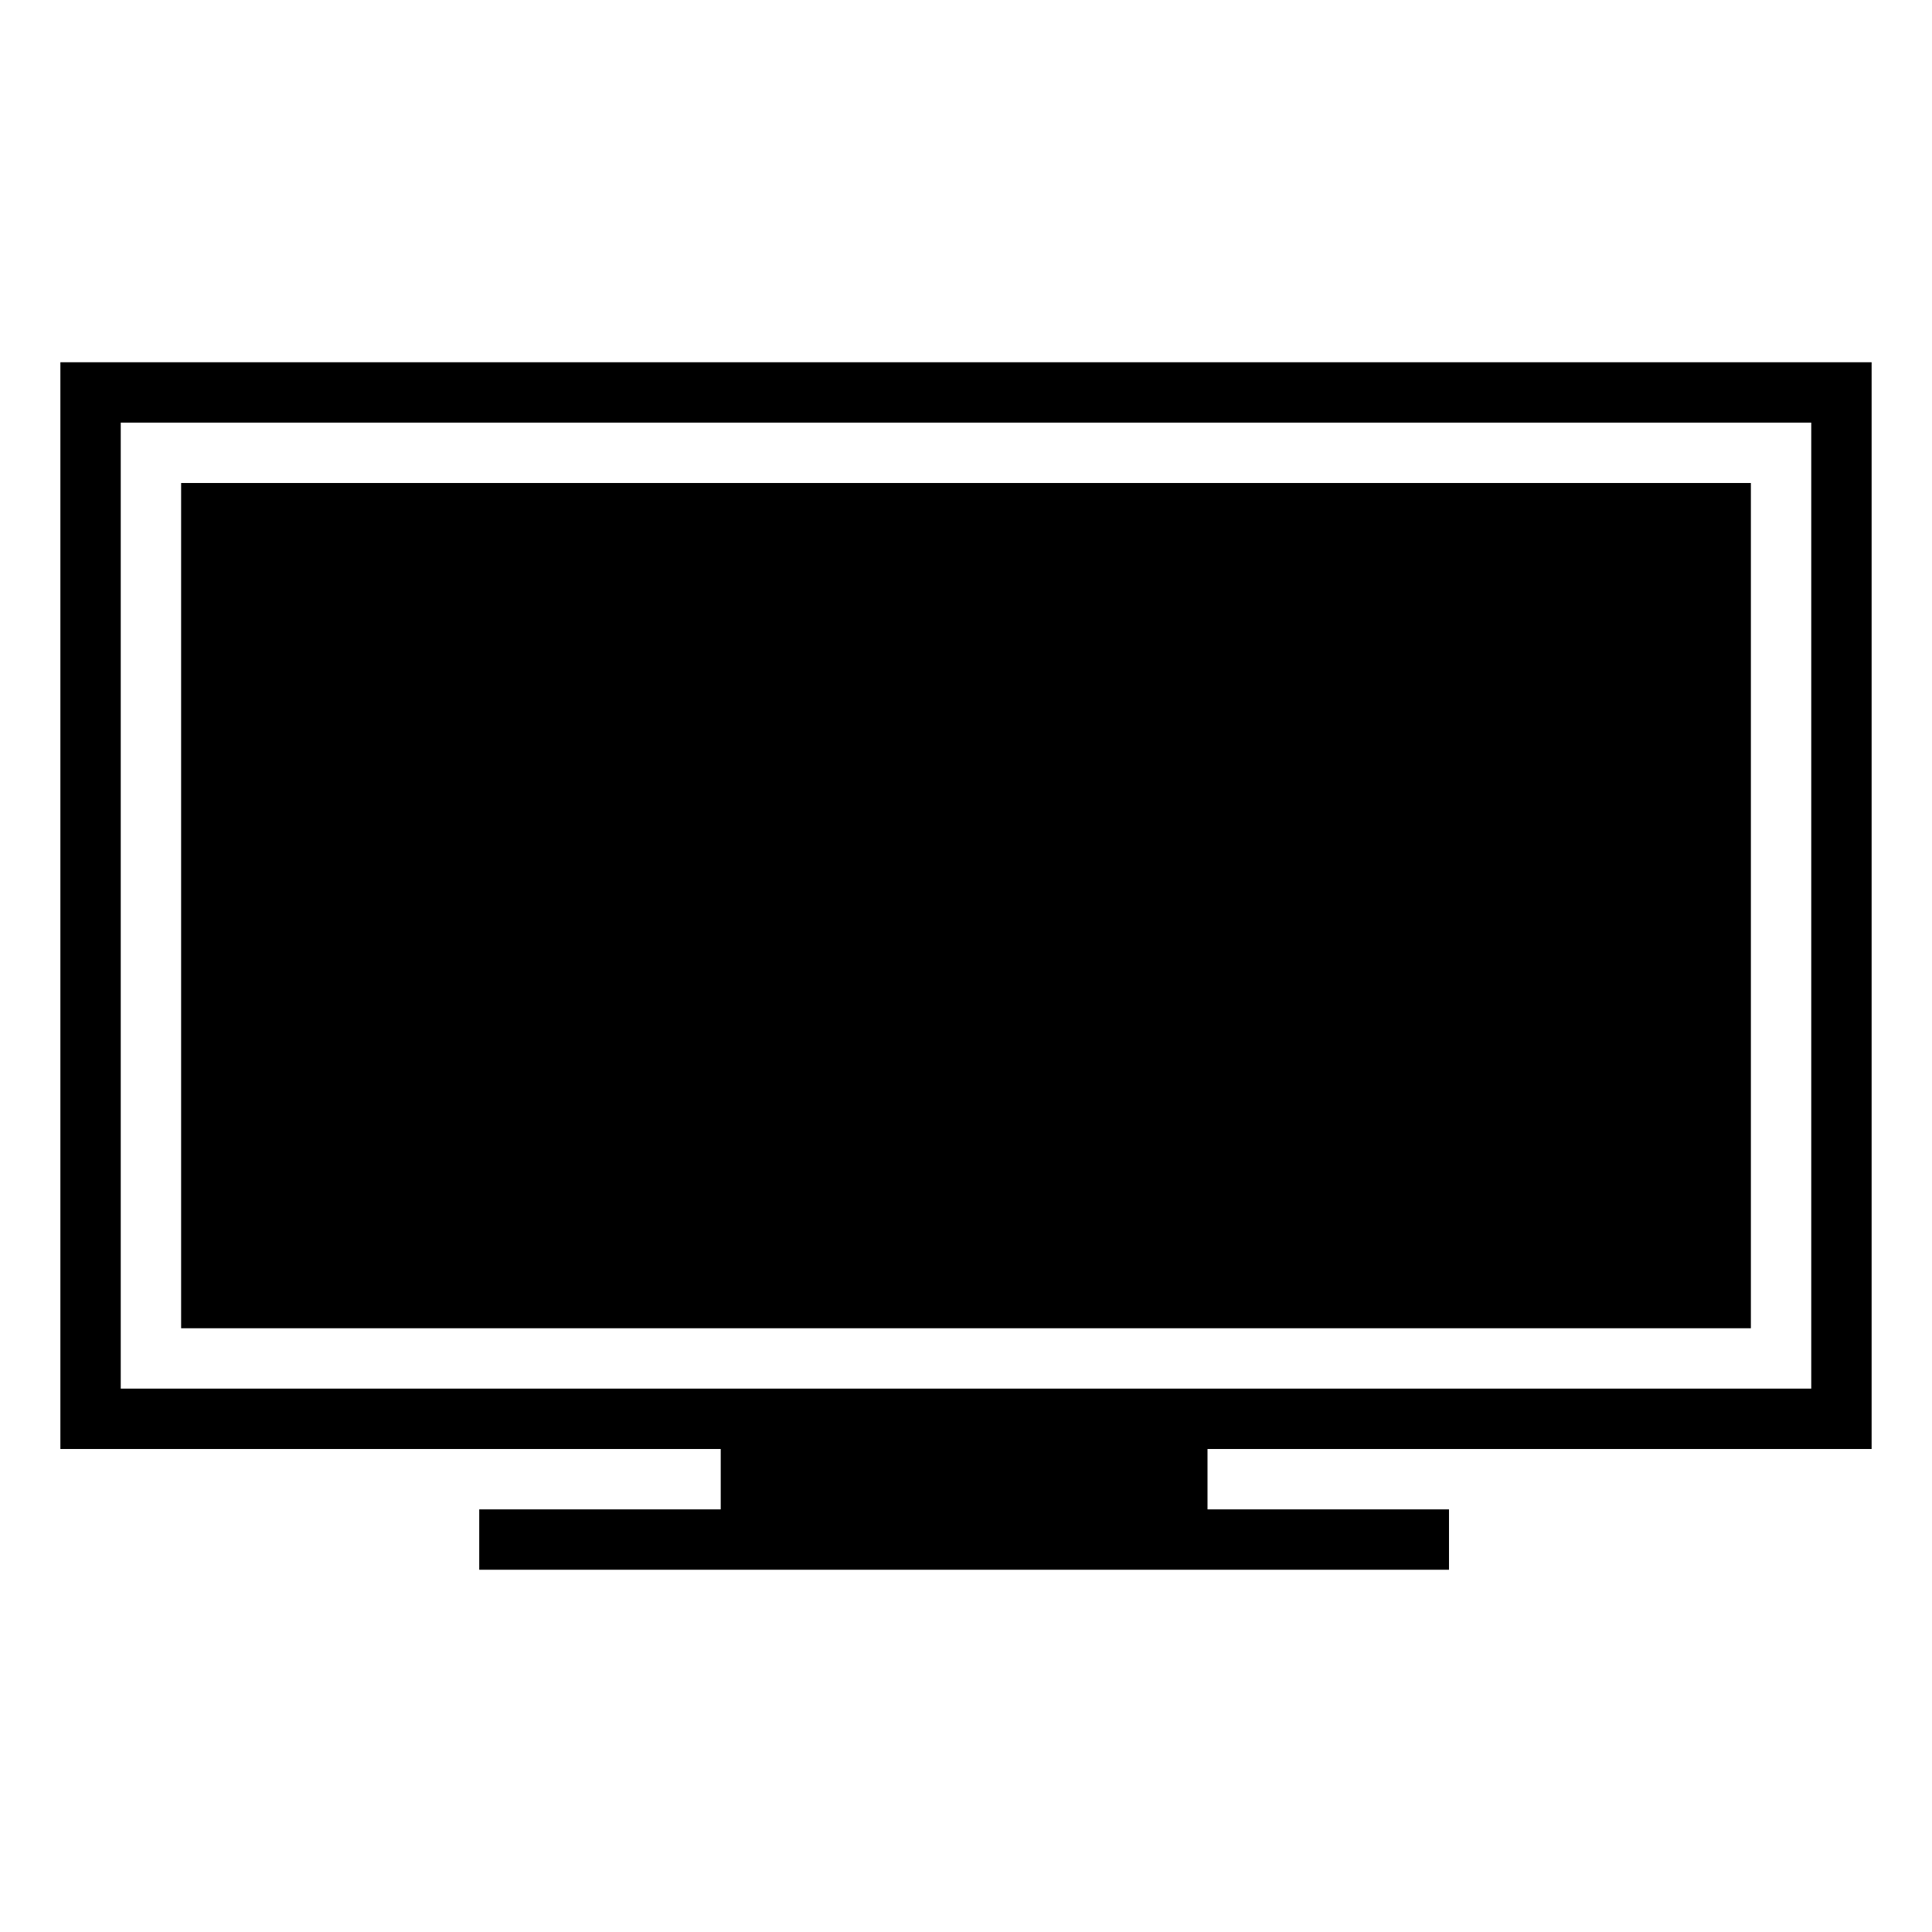 <?xml version="1.0" ?><!DOCTYPE svg  PUBLIC '-//W3C//DTD SVG 1.1//EN'  'http://www.w3.org/Graphics/SVG/1.1/DTD/svg11.dtd'><svg height="512px" id="Layer_1" style="enable-background:new 0 0 512 512;" version="1.1" viewBox="0 0 512 512" width="512px" xml:space="preserve" xmlns="http://www.w3.org/2000/svg" xmlns:xlink="http://www.w3.org/1999/xlink"><path d="M496,384V96H16v288h175v16h-64v16h257v-16h-64v-16H496z M32,112h448v256H32V112z"/><g><rect height="224" width="416" x="48" y="128"/></g></svg>